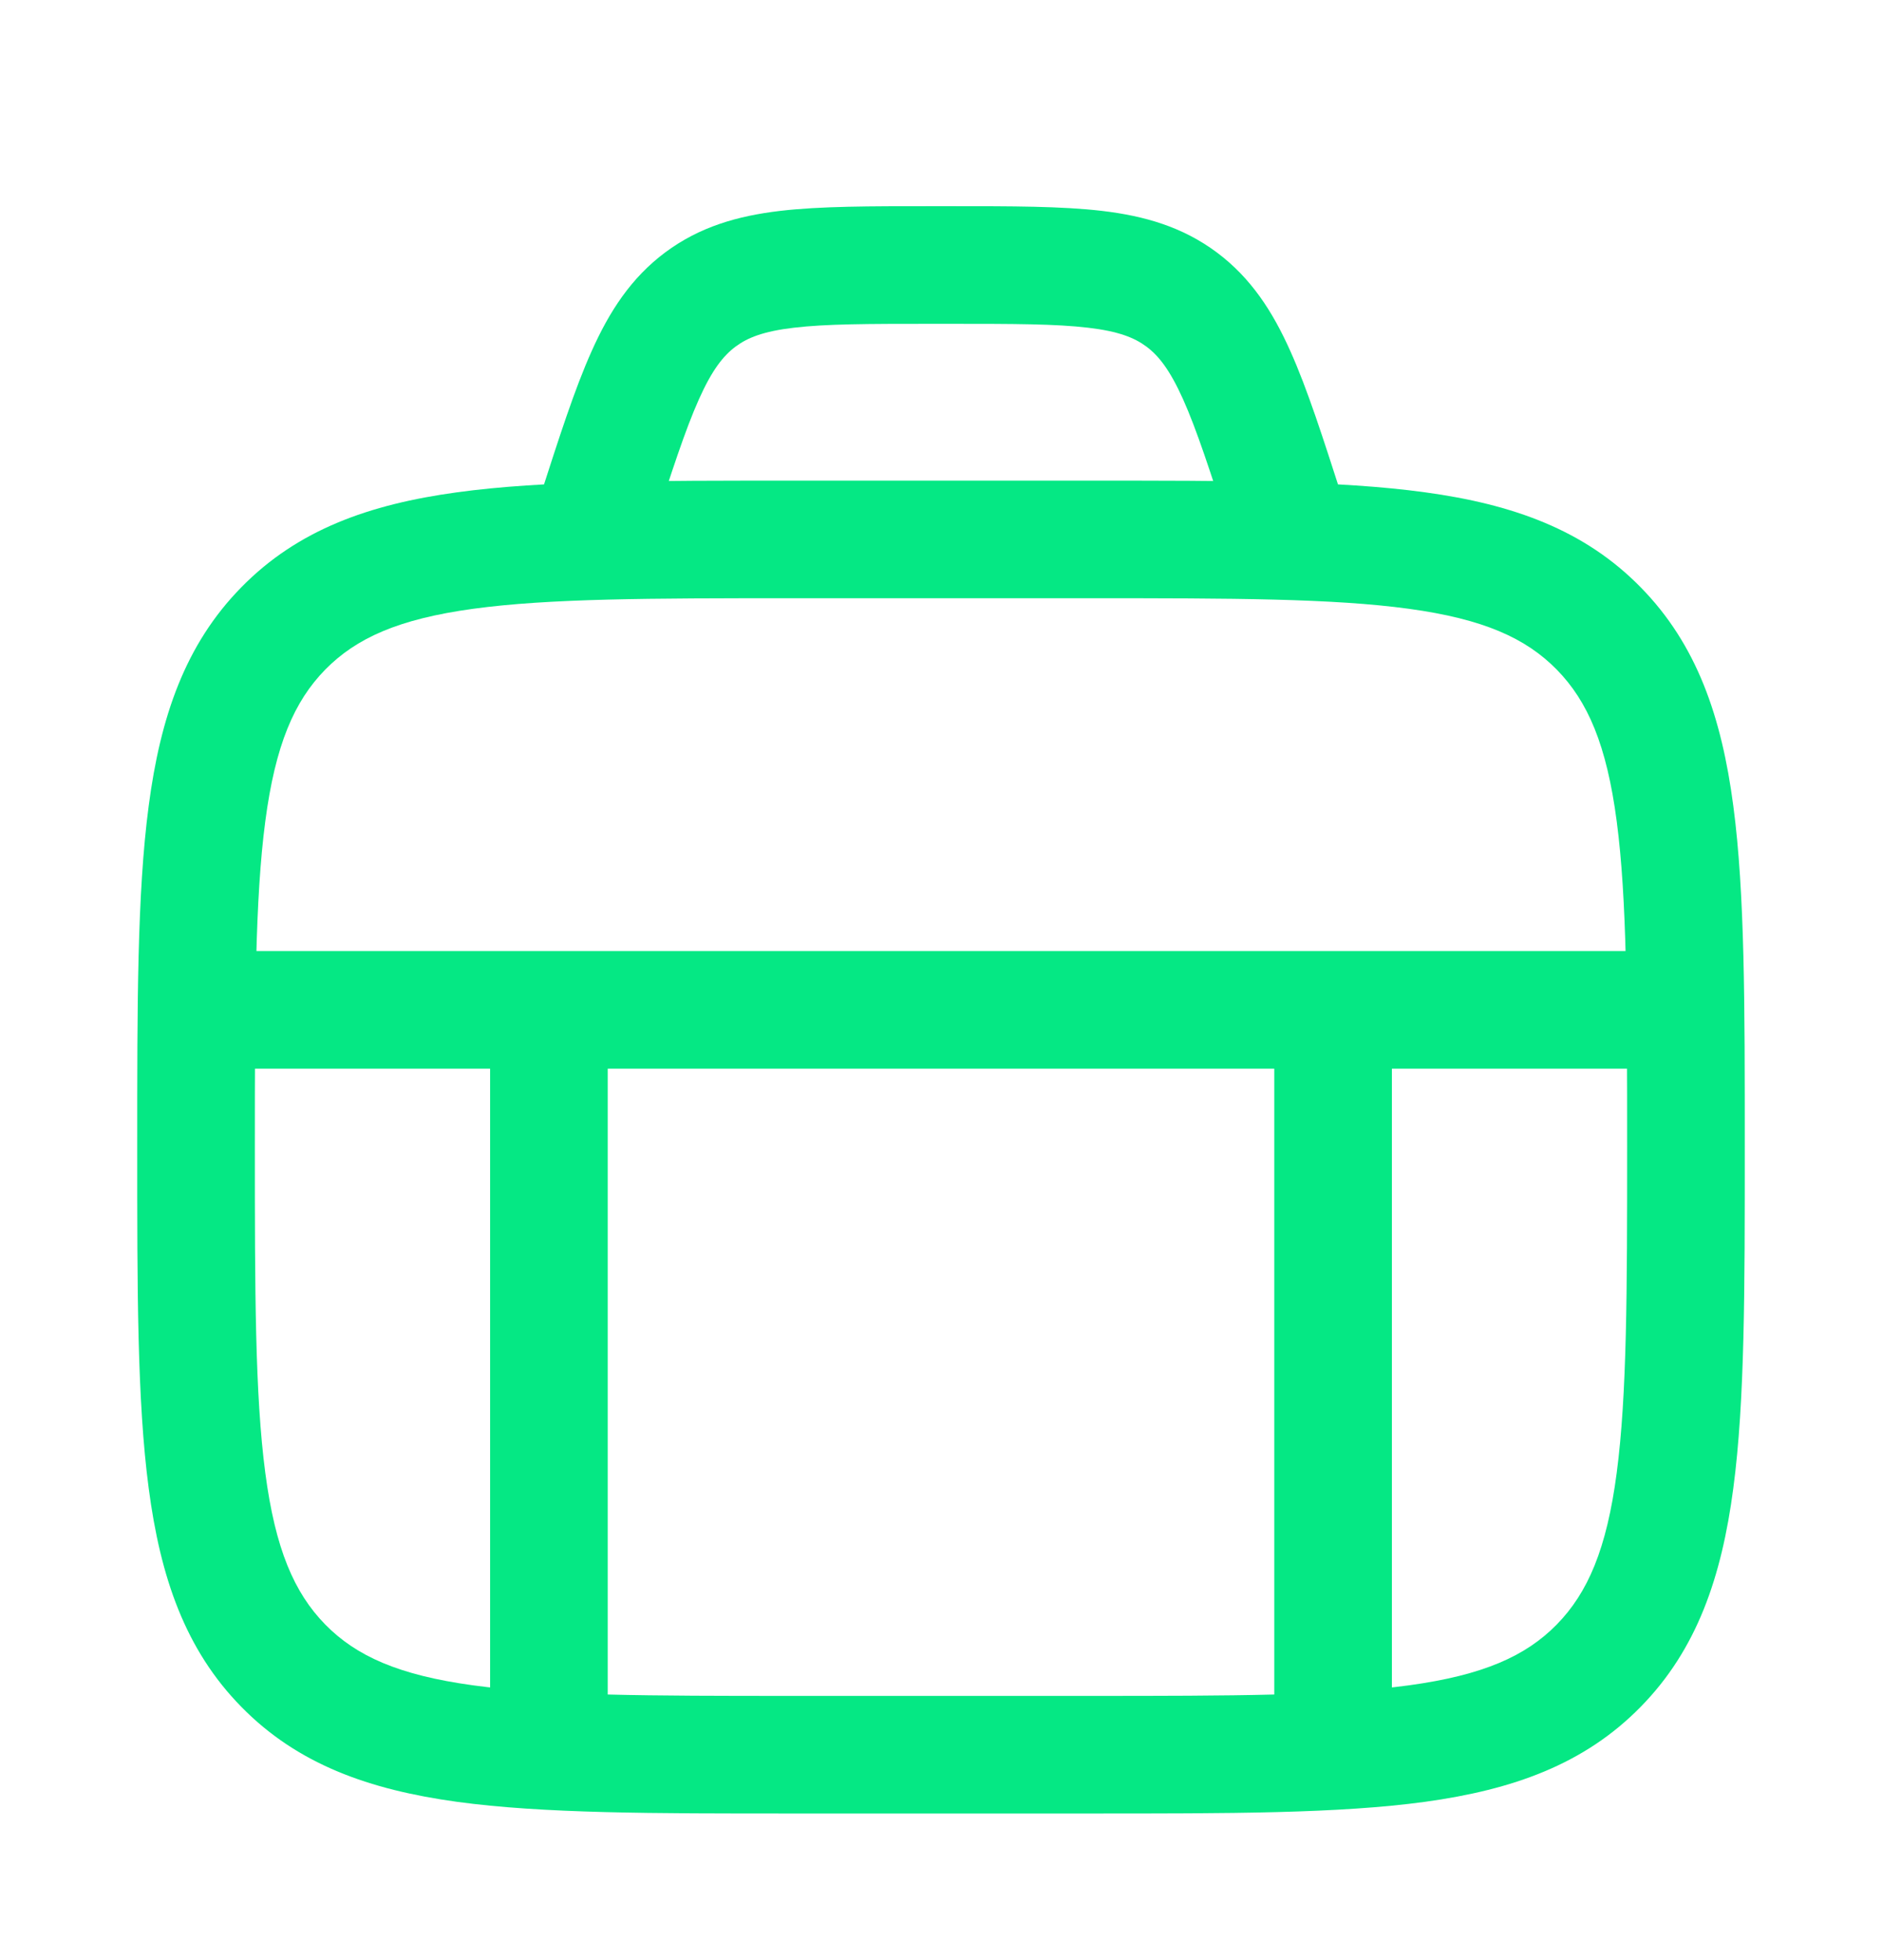 <svg width="24" height="25" viewBox="0 0 24 25" fill="none" xmlns="http://www.w3.org/2000/svg">
<path d="M7.75 12.88C7.75 12.466 7.414 12.13 7 12.13C6.586 12.13 6.25 12.466 6.25 12.88H7.75ZM6.25 21.88C6.25 22.294 6.586 22.63 7 22.63C7.414 22.63 7.75 22.294 7.75 21.88H6.25ZM17.75 12.88C17.75 12.466 17.414 12.13 17 12.13C16.586 12.13 16.25 12.466 16.25 12.88H17.75ZM16.25 21.88C16.25 22.294 16.586 22.63 17 22.63C17.414 22.63 17.75 22.294 17.75 21.88H16.25ZM3 12.13C2.586 12.13 2.25 12.466 2.25 12.88C2.25 13.294 2.586 13.63 3 13.63V12.13ZM21 13.63C21.414 13.63 21.75 13.294 21.75 12.88C21.75 12.466 21.414 12.13 21 12.13V13.63ZM3.613 8.015L3.078 7.49L3.078 7.49L3.613 8.015ZM20.387 21.245L19.852 20.72L19.852 20.72L20.387 21.245ZM3.613 21.245L4.148 20.72L4.148 20.72L3.613 21.245ZM16.401 6.571L17.115 6.341L17.115 6.341L16.401 6.571ZM15.069 3.82L15.518 3.22L15.518 3.22L15.069 3.82ZM8.931 3.82L8.482 3.22L8.482 3.22L8.931 3.82ZM7.599 6.571L6.885 6.341L6.885 6.341L7.599 6.571ZM7 12.88H6.25V21.88H7H7.75V12.88H7ZM17 12.88H16.25V21.88H17H17.75V12.88H17ZM3 12.88V13.63H21V12.88V12.13H3V12.88ZM2.5 14.63H3.25C3.25 12.782 3.252 11.471 3.383 10.476C3.511 9.501 3.752 8.944 4.148 8.54L3.613 8.015L3.078 7.49C2.361 8.22 2.045 9.144 1.896 10.28C1.748 11.396 1.75 12.824 1.75 14.63H2.5ZM3.613 8.015L4.148 8.54C4.543 8.138 5.083 7.895 6.032 7.765C7.004 7.632 8.287 7.63 10.1 7.63V6.88V6.13C8.33 6.13 6.926 6.128 5.829 6.279C4.708 6.432 3.796 6.757 3.078 7.49L3.613 8.015ZM10.1 6.88V7.63H13.9V6.88V6.13H10.1V6.88ZM13.9 6.88V7.63C15.713 7.63 16.996 7.632 17.968 7.765C18.917 7.895 19.457 8.138 19.852 8.54L20.387 8.015L20.922 7.49C20.204 6.757 19.292 6.432 18.172 6.279C17.074 6.128 15.67 6.13 13.9 6.13V6.88ZM20.387 8.015L19.852 8.54C20.248 8.944 20.489 9.501 20.617 10.476C20.748 11.471 20.75 12.782 20.75 14.63H21.5H22.25C22.25 12.824 22.252 11.396 22.104 10.28C21.955 9.144 21.639 8.22 20.922 7.49L20.387 8.015ZM21.5 14.63H20.75C20.75 16.477 20.748 17.789 20.617 18.784C20.489 19.759 20.248 20.315 19.852 20.72L20.387 21.245L20.922 21.77C21.639 21.04 21.955 20.116 22.104 18.98C22.252 17.864 22.25 16.436 22.25 14.63H21.5ZM20.387 21.245L19.852 20.72C19.457 21.122 18.917 21.365 17.968 21.495C16.996 21.628 15.713 21.63 13.9 21.63V22.38V23.13C15.67 23.13 17.074 23.131 18.172 22.981C19.292 22.827 20.204 22.503 20.922 21.77L20.387 21.245ZM13.9 22.38V21.63H10.1V22.38V23.13H13.9V22.38ZM10.1 22.38V21.63C8.287 21.63 7.004 21.628 6.032 21.495C5.083 21.365 4.543 21.122 4.148 20.72L3.613 21.245L3.078 21.77C3.796 22.503 4.708 22.827 5.828 22.981C6.926 23.131 8.33 23.13 10.1 23.13V22.38ZM3.613 21.245L4.148 20.72C3.752 20.315 3.511 19.759 3.383 18.784C3.252 17.789 3.25 16.477 3.25 14.63H2.5H1.75C1.75 16.436 1.748 17.864 1.896 18.98C2.045 20.116 2.361 21.04 3.078 21.77L3.613 21.245ZM16.5 6.88L17.214 6.65L17.115 6.341L16.401 6.571L15.687 6.8L15.786 7.109L16.5 6.88ZM16.401 6.571L17.115 6.341C16.872 5.587 16.673 4.963 16.454 4.476C16.229 3.973 15.953 3.545 15.518 3.22L15.069 3.82L14.62 4.421C14.774 4.536 14.916 4.713 15.086 5.09C15.262 5.483 15.434 6.014 15.687 6.8L16.401 6.571ZM15.069 3.82L15.518 3.22C15.08 2.893 14.595 2.754 14.055 2.69C13.535 2.629 12.896 2.63 12.132 2.63V3.38V4.13C12.932 4.13 13.467 4.131 13.878 4.18C14.268 4.226 14.468 4.308 14.62 4.421L15.069 3.82ZM12.132 3.38V2.63H11.868V3.38V4.13H12.132V3.38ZM11.868 3.38V2.63C11.104 2.63 10.465 2.629 9.946 2.69C9.405 2.754 8.92 2.893 8.482 3.22L8.931 3.82L9.38 4.421C9.532 4.308 9.732 4.226 10.122 4.18C10.533 4.131 11.068 4.13 11.868 4.13V3.38ZM8.931 3.82L8.482 3.22C8.047 3.545 7.771 3.973 7.546 4.476C7.327 4.963 7.128 5.587 6.885 6.341L7.599 6.571L8.313 6.8C8.566 6.014 8.738 5.483 8.914 5.09C9.083 4.713 9.226 4.536 9.38 4.421L8.931 3.82ZM7.599 6.571L6.885 6.341L6.786 6.65L7.5 6.88L8.214 7.109L8.313 6.8L7.599 6.571Z" fill="#05E884"/>
</svg>
